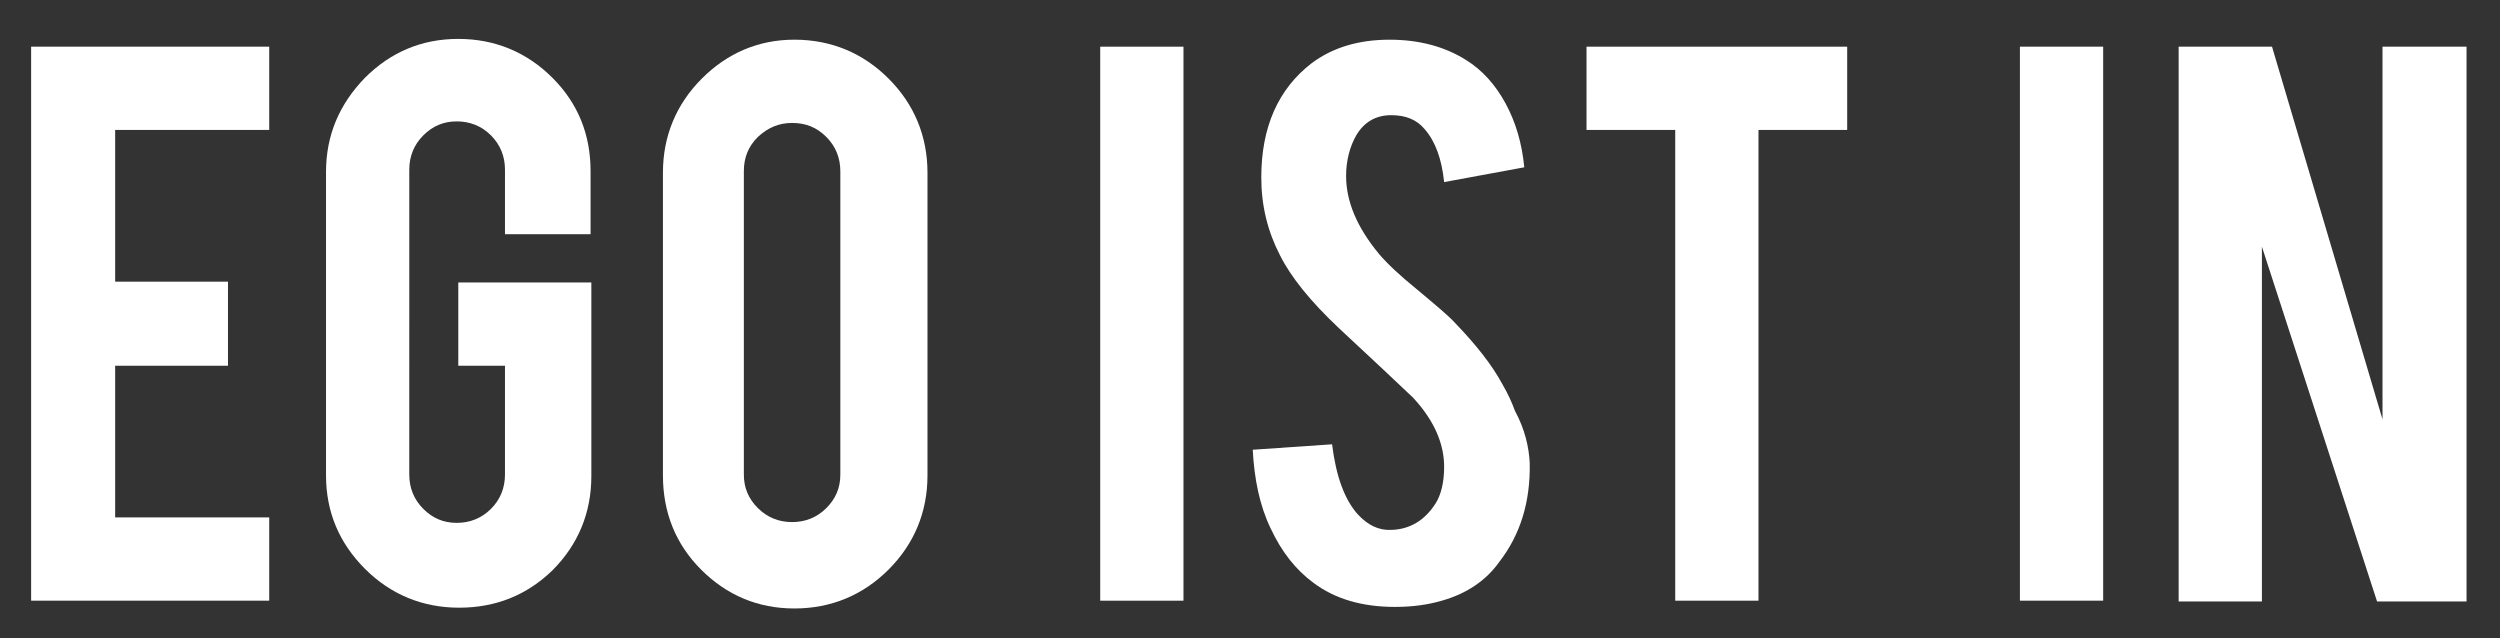 <svg xmlns="http://www.w3.org/2000/svg" xmlns:xlink="http://www.w3.org/1999/xlink" id="Layer_1" x="0px" y="0px" viewBox="0 0 321.3 82" style="enable-background:new 0 0 321.3 82;" xml:space="preserve"><rect x="0" y="0" width="321.3" height="82" fill="#333333" stroke="none"/><style type="text/css">	.st0{fill:#FFF;}</style><g>	<path class="st0" d="M4,77.2V6h30.6v10.7H14.8v19.5h14.5V47H14.8v19.5h19.8v10.7H4z"></path>	<path class="st0" d="M59,78.1c-4.7,0-8.8-1.7-12.1-5c-3.3-3.3-5-7.3-5-12v-39c0-4.7,1.7-8.7,5-12.1c3.3-3.3,7.3-5,12-5  c4.7,0,8.8,1.7,12.1,5c3.3,3.3,4.9,7.3,4.9,12v8.1H64.9v-8.3c0-1.7-0.6-3.2-1.8-4.4s-2.7-1.8-4.4-1.8c-1.7,0-3.1,0.6-4.3,1.8  c-1.2,1.2-1.8,2.7-1.8,4.4V61c0,1.7,0.6,3.2,1.8,4.4c1.2,1.2,2.6,1.8,4.3,1.8c1.7,0,3.2-0.6,4.4-1.8c1.2-1.2,1.8-2.7,1.8-4.4V47h-6  V36.3H76v24.9c0,4.7-1.7,8.8-5,12.1C67.7,76.5,63.7,78.1,59,78.1z"></path>	<path class="st0" d="M102.1,5.1c4.7,0,8.8,1.7,12.1,5c3.3,3.3,5,7.4,5,12.1v38.9c0,4.7-1.7,8.8-5,12.1c-3.3,3.3-7.4,5-12.1,5  c-4.7,0-8.7-1.7-12-5c-3.3-3.3-4.9-7.4-4.9-12.1V22.2c0-4.7,1.7-8.8,5-12.1C93.5,6.8,97.5,5.1,102.1,5.1z M108,22  c0-1.7-0.6-3.2-1.8-4.4c-1.2-1.2-2.6-1.8-4.4-1.8c-1.7,0-3.1,0.6-4.4,1.8c-1.2,1.2-1.8,2.6-1.8,4.4v39c0,1.7,0.6,3.1,1.8,4.3  s2.7,1.8,4.4,1.8c1.7,0,3.2-0.6,4.4-1.8c1.2-1.2,1.8-2.6,1.8-4.3V22z"></path>	<path class="st0" d="M152.1,77.2h-10.7V6h10.7V77.2z"></path>	<path class="st0" d="M196.6,59.5c0.1,5-1.2,9.2-3.9,12.7c-1.7,2.4-4.2,4.1-7.4,5c-1.7,0.5-3.7,0.8-6,0.8c-4.2,0-7.7-1-10.5-3.1  c-2.3-1.7-4.1-4-5.5-7c-1.4-2.9-2.1-6.3-2.3-10.1l10.2-0.7c0.5,4.1,1.6,7.1,3.3,9c1.3,1.4,2.7,2.1,4.4,2c2.3-0.1,4.2-1.2,5.6-3.4  c0.7-1.1,1.1-2.7,1.1-4.7c0-3-1.3-6-4-8.9c-2.1-2-5.3-5-9.6-9c-3.6-3.4-6.1-6.5-7.5-9.3c-1.6-3.1-2.4-6.4-2.4-10  c0-6.5,2.2-11.4,6.5-14.7c2.7-2,6-3,10-3c3.8,0,7.1,0.9,9.8,2.6c2.1,1.3,3.8,3.2,5.1,5.6c1.3,2.4,2.1,5.1,2.4,8.2l-10.3,1.9  c-0.3-2.9-1.1-5.2-2.5-6.8c-1-1.2-2.4-1.8-4.3-1.8c-2,0-3.5,0.9-4.5,2.6c-0.8,1.4-1.3,3.2-1.3,5.2c0,3.3,1.4,6.6,4.2,10  c1.1,1.3,2.7,2.8,4.8,4.5c2.5,2.1,4.2,3.5,5,4.4c2.6,2.7,4.7,5.3,6.1,7.9c0.7,1.2,1.2,2.3,1.6,3.4C196,55.2,196.5,57.5,196.6,59.5z  "></path>	<path class="st0" d="M215.3,16.7h-11.4V6h33.5v10.7h-11.4v60.5h-10.7V16.7z"></path>	<path class="st0" d="M270.3,77.2h-10.7V6h10.7V77.2z"></path>	<path class="st0" d="M292,6l14.2,47.9V6H317v71.3h-11.5l-14.8-45.6v45.6H280V6H292z"></path></g></svg>